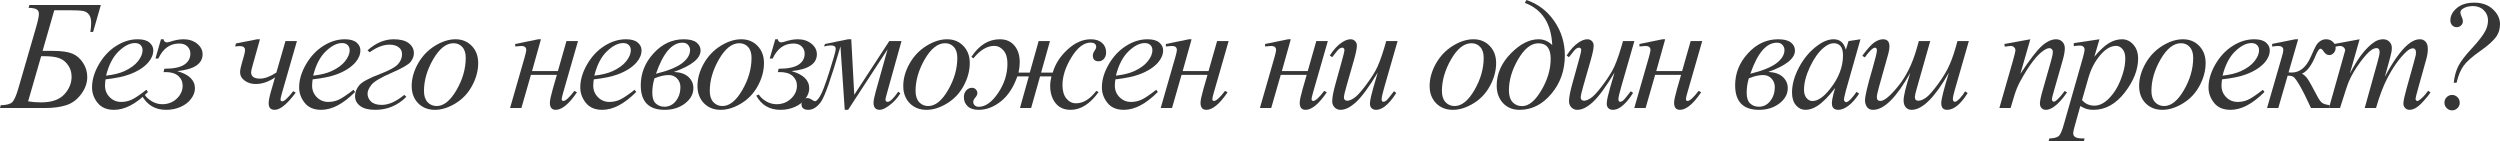 <?xml version="1.0" encoding="UTF-8"?> <svg xmlns="http://www.w3.org/2000/svg" width="1628" height="92" viewBox="0 0 1628 92" fill="none"> <path d="M19.138 3.265H65.665L60.637 20.774H58.83C59.188 18.631 59.367 16.685 59.367 14.938C59.367 12.662 58.928 10.898 58.049 9.645C57.17 8.392 55.966 7.584 54.436 7.221C52.939 6.859 49.977 6.677 45.551 6.677H35.347L27.731 33.14H34.37C40.034 33.14 44.281 33.733 47.113 34.92C49.945 36.108 52.272 38.119 54.094 40.955C55.917 43.791 56.828 46.841 56.828 50.105C56.828 54.029 55.494 57.772 52.825 61.333C50.189 64.895 46.95 67.285 43.11 68.505C39.269 69.725 34.745 70.335 29.537 70.335H0L0.488 68.505C4.036 68.439 6.461 67.846 7.763 66.725C9.097 65.571 10.448 62.669 11.815 58.019L23.434 18.004C24.704 13.586 25.338 10.601 25.338 9.052C25.338 7.667 24.834 6.677 23.825 6.084C22.849 5.49 21.107 5.161 18.601 5.095L19.138 3.265ZM18.308 65.983C20.847 66.444 23.63 66.675 26.657 66.675C33.557 66.675 38.602 64.961 41.791 61.531C45.014 58.069 46.625 54.211 46.625 49.957C46.625 47.088 45.844 44.566 44.281 42.389C42.752 40.18 40.815 38.663 38.471 37.839C36.128 37.014 32.971 36.602 29 36.602H26.803L18.308 65.983Z" fill="#363636"></path> <path d="M68.722 51.688C68.494 53.337 68.38 54.705 68.38 55.794C68.38 58.728 69.405 61.234 71.456 63.312C73.506 65.356 75.996 66.379 78.925 66.379C81.269 66.379 83.514 65.9 85.663 64.944C87.843 63.955 91.066 61.795 95.329 58.465L96.355 59.899C88.641 67.648 81.285 71.523 74.287 71.523C69.535 71.523 65.955 70.006 63.546 66.972C61.138 63.938 59.934 60.591 59.934 56.931C59.934 52.018 61.431 46.989 64.425 41.845C67.42 36.701 71.179 32.711 75.703 29.875C80.227 27.006 84.882 25.572 89.666 25.572C93.116 25.572 95.671 26.281 97.331 27.699C98.991 29.117 99.821 30.799 99.821 32.744C99.821 35.481 98.747 38.102 96.599 40.609C93.767 43.873 89.601 46.511 84.1 48.523C80.455 49.874 75.329 50.93 68.722 51.688ZM69.063 49.264C73.88 48.704 77.802 47.748 80.829 46.396C84.833 44.582 87.827 42.422 89.812 39.916C91.83 37.377 92.839 34.97 92.839 32.695C92.839 31.31 92.4 30.189 91.521 29.331C90.675 28.474 89.454 28.045 87.86 28.045C84.54 28.045 81.008 29.842 77.265 33.437C73.555 36.998 70.821 42.274 69.063 49.264Z" fill="#363636"></path> <path d="M104.83 25.572H106.49C106.75 26.924 107.483 27.6 108.687 27.6C109.143 27.6 109.859 27.452 110.835 27.155C113.96 26.1 116.856 25.572 119.525 25.572C123.041 25.572 125.986 26.528 128.362 28.441C130.738 30.353 131.926 32.645 131.926 35.316C131.926 41.548 126.409 45.209 115.376 46.297C123.089 48.473 126.946 52.216 126.946 57.525C126.946 59.8 126.133 62.042 124.505 64.252C122.91 66.461 120.665 68.225 117.768 69.544C114.871 70.863 111.681 71.523 108.199 71.523C101.103 71.523 95.847 68.439 92.429 62.273L94.089 61.531C95.131 63.213 96.726 64.697 98.874 65.983C101.022 67.236 103.3 67.862 105.709 67.862C109.387 67.862 112.511 66.659 115.083 64.252C117.654 61.812 118.94 58.992 118.94 55.794C118.94 53.255 117.996 51.144 116.108 49.462C114.22 47.781 111.486 46.94 107.906 46.94C107.58 46.94 107.108 46.956 106.49 46.989L107.027 44.763C112.886 44.763 117.166 43.906 119.867 42.191C122.601 40.444 123.968 38.02 123.968 34.92C123.968 33.041 123.317 31.475 122.015 30.221C120.746 28.968 118.972 28.342 116.694 28.342C110.672 28.342 106.148 31.607 103.121 38.136H101.217L104.83 25.572Z" fill="#363636"></path> <path d="M153.662 28.293L167.478 25.572H169.285L164.549 42.439C163.865 44.813 163.524 46.346 163.524 47.039C163.524 49.809 165.444 51.194 169.285 51.194C172.409 51.194 175.973 49.874 179.976 47.237L185.884 26.759H193.354L183.443 61.185C182.922 63.097 182.662 64.268 182.662 64.697C182.662 65.554 183.052 65.983 183.833 65.983C185.135 65.983 187.511 63.773 190.961 59.355L192.572 60.344C187.007 67.796 182.45 71.523 178.902 71.523C176.266 71.523 174.948 70.105 174.948 67.269C174.948 65.521 175.501 62.768 176.608 59.009L179.098 50.402C174.899 53.271 170.7 54.705 166.502 54.705C163.768 54.705 161.392 53.98 159.374 52.529C157.356 51.078 156.347 49.248 156.347 47.039C156.347 45.72 156.721 43.774 157.47 41.202L158.788 36.652C159.309 34.838 159.569 33.519 159.569 32.695C159.569 30.914 158.462 30.024 156.249 30.024C155.273 30.024 154.231 30.106 153.125 30.271L153.662 28.293Z" fill="#363636"></path> <path d="M203.587 51.688C203.359 53.337 203.245 54.705 203.245 55.794C203.245 58.728 204.27 61.234 206.321 63.312C208.371 65.356 210.861 66.379 213.79 66.379C216.134 66.379 218.38 65.9 220.528 64.944C222.708 63.955 225.931 61.795 230.195 58.465L231.22 59.899C223.506 67.648 216.15 71.523 209.152 71.523C204.4 71.523 200.82 70.006 198.412 66.972C196.003 63.938 194.799 60.591 194.799 56.931C194.799 52.018 196.296 46.989 199.29 41.845C202.285 36.701 206.044 32.711 210.568 29.875C215.092 27.006 219.747 25.572 224.531 25.572C227.981 25.572 230.536 26.281 232.196 27.699C233.856 29.117 234.686 30.799 234.686 32.744C234.686 35.481 233.612 38.102 231.464 40.609C228.632 43.873 224.466 46.511 218.965 48.523C215.32 49.874 210.194 50.93 203.587 51.688ZM203.928 49.264C208.745 48.704 212.667 47.748 215.694 46.396C219.698 44.582 222.692 42.422 224.678 39.916C226.696 37.377 227.705 34.97 227.705 32.695C227.705 31.31 227.265 30.189 226.386 29.331C225.54 28.474 224.32 28.045 222.725 28.045C219.405 28.045 215.873 29.842 212.13 33.437C208.42 36.998 205.686 42.274 203.928 49.264Z" fill="#363636"></path> <path d="M240.769 34.03L239.305 32.794C244.708 27.979 250.403 25.572 256.392 25.572C260.721 25.572 263.992 26.429 266.205 28.144C268.419 29.859 269.525 32.019 269.525 34.624C269.525 36.536 268.842 38.399 267.475 40.213C266.108 42.026 261.909 44.45 254.879 47.484C248.011 50.452 243.699 53.007 241.941 55.151C240.216 57.294 239.353 59.256 239.353 61.037C239.353 62.949 240.102 64.647 241.599 66.131C243.129 67.582 245.472 68.308 248.63 68.308C253.089 68.308 257.971 66.131 263.276 61.779L264.594 63.065C258.931 68.703 252.21 71.523 244.431 71.523C240.037 71.523 236.733 70.682 234.52 69C232.307 67.318 231.2 65.175 231.2 62.57C231.2 60.13 232.095 57.805 233.885 55.596C235.676 53.386 240.249 50.897 247.604 48.127C253.43 45.918 257.255 43.84 259.077 41.895C260.9 39.916 261.811 37.723 261.811 35.316C261.811 33.371 261.079 31.854 259.615 30.766C258.15 29.644 256.164 29.084 253.658 29.084C249.557 29.084 245.261 30.733 240.769 34.03Z" fill="#363636"></path> <path d="M311.395 41.054C311.395 46 310.093 50.897 307.489 55.744C304.918 60.591 301.321 64.433 296.699 67.269C292.078 70.105 287.586 71.523 283.225 71.523C278.766 71.523 275.12 70.088 272.289 67.219C269.49 64.318 268.09 60.575 268.09 55.991C268.09 51.144 269.457 46.28 272.191 41.4C274.958 36.52 278.635 32.662 283.225 29.826C287.846 26.99 292.306 25.572 296.602 25.572C300.898 25.572 304.43 27.006 307.196 29.875C309.995 32.744 311.395 36.47 311.395 41.054ZM303.29 37.641C303.29 34.574 302.542 32.233 301.045 30.617C299.58 28.968 297.676 28.144 295.332 28.144C290.548 28.144 286.138 31.623 282.102 38.581C278.098 45.505 276.097 52.397 276.097 59.256C276.097 62.389 276.878 64.812 278.44 66.527C280.002 68.209 281.972 69.049 284.348 69.049C288.937 69.049 293.233 65.604 297.237 58.712C301.272 51.787 303.29 44.763 303.29 37.641Z" fill="#363636"></path> <path d="M335.522 28.639L350.511 25.572H352.268L346.459 46.297H363.302L368.868 26.759H376.386L366.573 60.888C366.052 62.768 365.792 63.971 365.792 64.499C365.792 65.323 366.15 65.736 366.866 65.736C368.298 65.736 370.69 63.559 374.043 59.206L375.703 60.097C370.528 67.714 365.922 71.523 361.886 71.523C359.348 71.523 358.078 69.989 358.078 66.923C358.078 65.406 358.697 62.471 359.933 58.118L362.619 48.77H345.726L339.526 70.335H332.154L341.625 37.394C342.341 34.888 342.699 33.288 342.699 32.596C342.699 30.815 341.609 29.925 339.428 29.925C338.908 29.925 337.606 30.04 335.522 30.271V28.639Z" fill="#363636"></path> <path d="M386.668 51.688C386.44 53.337 386.326 54.705 386.326 55.794C386.326 58.728 387.352 61.234 389.402 63.312C391.453 65.356 393.943 66.379 396.872 66.379C399.215 66.379 401.461 65.9 403.609 64.944C405.79 63.955 409.012 61.795 413.276 58.465L414.301 59.899C406.587 67.648 399.232 71.523 392.234 71.523C387.482 71.523 383.902 70.006 381.493 66.972C379.085 63.938 377.88 60.591 377.88 56.931C377.88 52.018 379.378 46.989 382.372 41.845C385.366 36.701 389.126 32.711 393.65 29.875C398.174 27.006 402.828 25.572 407.613 25.572C411.063 25.572 413.618 26.281 415.278 27.699C416.938 29.117 417.768 30.799 417.768 32.744C417.768 35.481 416.694 38.102 414.545 40.609C411.714 43.873 407.548 46.511 402.047 48.523C398.402 49.874 393.275 50.93 386.668 51.688ZM387.01 49.264C391.827 48.704 395.749 47.748 398.776 46.396C402.779 44.582 405.774 42.422 407.759 39.916C409.777 37.377 410.786 34.97 410.786 32.695C410.786 31.31 410.347 30.189 409.468 29.331C408.622 28.474 407.401 28.045 405.806 28.045C402.486 28.045 398.955 29.842 395.212 33.437C391.502 36.998 388.768 42.274 387.01 49.264Z" fill="#363636"></path> <path d="M438.839 46.841C443.07 47.039 446.244 48.143 448.359 50.155C450.475 52.133 451.533 54.557 451.533 57.426C451.533 61.251 449.71 64.565 446.065 67.368C442.452 70.138 438.025 71.523 432.785 71.523C422.435 71.523 417.26 66.181 417.26 55.497C417.26 47.715 420.043 40.79 425.608 34.723C431.174 28.622 437.732 25.572 445.284 25.572C449.027 25.572 451.777 26.265 453.534 27.649C455.325 29.034 456.22 30.782 456.22 32.892C456.22 38.069 450.426 42.719 438.839 46.841ZM427.171 48.028C434.95 46.115 440.597 43.84 444.112 41.202C447.627 38.531 449.385 35.629 449.385 32.497C449.385 31.376 448.978 30.32 448.164 29.331C447.35 28.309 446.114 27.798 444.454 27.798C437.586 27.798 431.825 34.541 427.171 48.028ZM426.194 50.996C425.25 53.963 424.778 57.129 424.778 60.492C424.778 63.658 425.527 65.95 427.024 67.368C428.554 68.786 430.426 69.495 432.639 69.495C435.698 69.495 438.204 68.242 440.157 65.736C442.11 63.196 443.087 60.212 443.087 56.783C443.087 54.541 442.371 52.661 440.938 51.144C439.506 49.627 437.684 48.869 435.47 48.869C432.704 48.869 429.612 49.578 426.194 50.996Z" fill="#363636"></path> <path d="M497.503 41.054C497.503 46 496.201 50.897 493.598 55.744C491.026 60.591 487.43 64.433 482.808 67.269C478.186 70.105 473.695 71.523 469.333 71.523C464.874 71.523 461.229 70.088 458.397 67.219C455.598 64.318 454.198 60.575 454.198 55.991C454.198 51.144 455.565 46.28 458.299 41.4C461.066 36.52 464.744 32.662 469.333 29.826C473.955 26.99 478.414 25.572 482.71 25.572C487.007 25.572 490.538 27.006 493.305 29.875C496.104 32.744 497.503 36.47 497.503 41.054ZM489.399 37.641C489.399 34.574 488.65 32.233 487.153 30.617C485.688 28.968 483.784 28.144 481.441 28.144C476.656 28.144 472.246 31.623 468.21 38.581C464.207 45.505 462.205 52.397 462.205 59.256C462.205 62.389 462.986 64.812 464.549 66.527C466.111 68.209 468.08 69.049 470.456 69.049C475.045 69.049 479.342 65.604 483.345 58.712C487.381 51.787 489.399 44.763 489.399 37.641Z" fill="#363636"></path> <path d="M504.856 25.572H506.516C506.776 26.924 507.509 27.6 508.713 27.6C509.168 27.6 509.884 27.452 510.861 27.155C513.986 26.1 516.882 25.572 519.551 25.572C523.066 25.572 526.012 26.528 528.388 28.441C530.764 30.353 531.952 32.645 531.952 35.316C531.952 41.548 526.435 45.209 515.401 46.297C523.115 48.473 526.972 52.216 526.972 57.525C526.972 59.8 526.158 62.042 524.531 64.252C522.936 66.461 520.69 68.225 517.794 69.544C514.897 70.863 511.707 71.523 508.225 71.523C501.129 71.523 495.873 68.439 492.455 62.273L494.115 61.531C495.157 63.213 496.751 64.697 498.9 65.983C501.048 67.236 503.326 67.862 505.735 67.862C509.413 67.862 512.537 66.659 515.108 64.252C517.68 61.812 518.965 58.992 518.965 55.794C518.965 53.255 518.021 51.144 516.134 49.462C514.246 47.781 511.512 46.94 507.932 46.94C507.606 46.94 507.134 46.956 506.516 46.989L507.053 44.763C512.911 44.763 517.191 43.906 519.893 42.191C522.627 40.444 523.994 38.02 523.994 34.92C523.994 33.041 523.343 31.475 522.041 30.221C520.772 28.968 518.998 28.342 516.72 28.342C510.698 28.342 506.174 31.607 503.147 38.136H501.243L504.856 25.572Z" fill="#363636"></path> <path d="M537.303 28.639L552.291 25.572H554.342L556.294 61.729L579.094 26.759H587.052L578.02 59.157C577.076 62.487 576.604 64.35 576.604 64.746C576.604 65.801 577.076 66.329 578.02 66.329C579.582 66.329 581.877 64.136 584.904 59.751L586.32 60.74C584.465 63.773 582.17 66.329 579.436 68.406C576.734 70.484 574.554 71.523 572.894 71.523C570.192 71.523 568.842 69.973 568.842 66.873C568.842 65.488 569.362 62.916 570.404 59.157L578.02 32.052L552.291 71.523H550.094L547.311 30.221C541.322 50.864 537.075 62.916 534.569 66.379C532.063 69.808 529.329 71.523 526.367 71.523C523.405 71.523 521.924 70.286 521.924 67.813C521.924 66.725 522.315 65.801 523.096 65.043C523.844 64.252 524.739 63.856 525.781 63.856C526.692 63.856 527.815 64.318 529.15 65.241C529.768 65.703 530.305 65.933 530.761 65.933C531.542 65.933 532.6 64.878 533.934 62.768C535.301 60.657 537.352 55.299 540.086 46.693C542.852 38.053 544.236 33.107 544.236 31.854C544.236 30.337 543.178 29.578 541.062 29.578C539.923 29.578 538.426 29.793 536.57 30.221L537.303 28.639Z" fill="#363636"></path> <path d="M631.509 41.054C631.509 46 630.207 50.897 627.604 55.744C625.032 60.591 621.436 64.433 616.814 67.269C612.192 70.105 607.701 71.523 603.339 71.523C598.88 71.523 595.235 70.088 592.403 67.219C589.604 64.318 588.204 60.575 588.204 55.991C588.204 51.144 589.571 46.28 592.305 41.4C595.072 36.52 598.75 32.662 603.339 29.826C607.961 26.99 612.42 25.572 616.716 25.572C621.013 25.572 624.544 27.006 627.311 29.875C630.11 32.744 631.509 36.47 631.509 41.054ZM623.405 37.641C623.405 34.574 622.656 32.233 621.159 30.617C619.694 28.968 617.79 28.144 615.447 28.144C610.662 28.144 606.252 31.623 602.216 38.581C598.213 45.505 596.211 52.397 596.211 59.256C596.211 62.389 596.992 64.812 598.555 66.527C600.117 68.209 602.086 69.049 604.462 69.049C609.051 69.049 613.348 65.604 617.351 58.712C621.387 51.787 623.405 44.763 623.405 37.641Z" fill="#363636"></path> <path d="M676.357 26.759H683.729L677.968 47.286H685.535C687.195 41.614 690.434 36.586 695.251 32.2C700.068 27.781 705.113 25.572 710.386 25.572C713.445 25.572 715.854 26.347 717.611 27.897C719.401 29.447 720.296 31.524 720.296 34.129C720.296 35.844 719.825 37.245 718.881 38.333C717.937 39.389 716.765 39.916 715.365 39.916C712.892 39.916 711.655 38.647 711.655 36.108C711.655 35.118 712.094 33.997 712.973 32.744C713.559 31.92 713.852 31.227 713.852 30.667C713.852 28.721 712.615 27.748 710.142 27.748C705.813 27.748 701.679 30.93 697.741 37.295C693.835 43.659 691.882 49.693 691.882 55.398C691.882 59.157 692.728 62.075 694.421 64.153C696.113 66.23 698.213 67.269 700.719 67.269C705.373 67.269 709.767 64.581 713.901 59.206L715.414 59.948C709.849 67.665 703.778 71.523 697.204 71.523C692.94 71.523 689.653 70.055 687.342 67.12C685.031 64.153 683.875 60.426 683.875 55.942C683.875 53.963 684.152 51.903 684.705 49.759H677.284L671.475 70.335H664.2L669.961 49.759H662.492C659.953 56.948 656.372 62.372 651.751 66.032C647.129 69.692 642.296 71.523 637.251 71.523C634.159 71.523 631.783 70.748 630.123 69.198C628.495 67.615 627.682 65.653 627.682 63.312C627.682 61.432 628.202 59.948 629.244 58.86C630.318 57.739 631.522 57.178 632.857 57.178C633.996 57.178 634.875 57.541 635.493 58.267C636.144 58.992 636.47 59.783 636.47 60.641C636.47 61.531 635.998 62.52 635.054 63.609C634.207 64.565 633.784 65.505 633.784 66.428C633.784 67.285 634.126 68.027 634.81 68.654C635.493 69.247 636.323 69.544 637.299 69.544C641.693 69.544 645.908 66.56 649.944 60.591C654.013 54.623 656.047 48.209 656.047 41.35C656.047 37.657 655.185 34.822 653.459 32.843C651.767 30.864 649.782 29.875 647.503 29.875C642.816 29.875 638.276 32.579 633.882 37.987L632.564 37.047C637.576 29.397 643.76 25.572 651.116 25.572C655.152 25.572 658.309 26.941 660.587 29.677C662.898 32.414 664.054 36.025 664.054 40.51C664.054 42.686 663.793 44.945 663.273 47.286H670.596L676.357 26.759Z" fill="#363636"></path> <path d="M726.331 51.688C726.103 53.337 725.989 54.705 725.989 55.794C725.989 58.728 727.014 61.234 729.065 63.312C731.115 65.356 733.605 66.379 736.535 66.379C738.878 66.379 741.124 65.9 743.272 64.944C745.453 63.955 748.675 61.795 752.939 58.465L753.964 59.899C746.25 67.648 738.894 71.523 731.896 71.523C727.145 71.523 723.564 70.006 721.156 66.972C718.747 63.938 717.543 60.591 717.543 56.931C717.543 52.018 719.04 46.989 722.034 41.845C725.029 36.701 728.788 32.711 733.312 29.875C737.836 27.006 742.491 25.572 747.275 25.572C750.725 25.572 753.28 26.281 754.94 27.699C756.6 29.117 757.43 30.799 757.43 32.744C757.43 35.481 756.356 38.102 754.208 40.609C751.376 43.873 747.21 46.511 741.71 48.523C738.064 49.874 732.938 50.93 726.331 51.688ZM726.673 49.264C731.49 48.704 735.412 47.748 738.439 46.396C742.442 44.582 745.436 42.422 747.422 39.916C749.44 37.377 750.449 34.97 750.449 32.695C750.449 31.31 750.009 30.189 749.131 29.331C748.284 28.474 747.064 28.045 745.469 28.045C742.149 28.045 738.618 29.842 734.875 33.437C731.164 36.998 728.43 42.274 726.673 49.264Z" fill="#363636"></path> <path d="M759.217 28.639L774.205 25.572H775.963L770.153 46.297H786.997L792.562 26.759H800.081L790.268 60.888C789.747 62.768 789.487 63.971 789.487 64.499C789.487 65.323 789.845 65.736 790.561 65.736C791.993 65.736 794.385 63.559 797.738 59.206L799.397 60.097C794.222 67.714 789.617 71.523 785.581 71.523C783.042 71.523 781.773 69.989 781.773 66.923C781.773 65.406 782.391 62.471 783.628 58.118L786.313 48.77H769.421L763.221 70.335H755.848L765.32 37.394C766.036 34.888 766.394 33.288 766.394 32.596C766.394 30.815 765.304 29.925 763.123 29.925C762.602 29.925 761.3 30.04 759.217 30.271V28.639Z" fill="#363636"></path> <path d="M823.818 28.639L838.806 25.572H840.564L834.754 46.297H851.598L857.163 26.759H864.682L854.869 60.888C854.348 62.768 854.088 63.971 854.088 64.499C854.088 65.323 854.446 65.736 855.162 65.736C856.594 65.736 858.986 63.559 862.338 59.206L863.998 60.097C858.823 67.714 854.218 71.523 850.182 71.523C847.643 71.523 846.374 69.989 846.374 66.923C846.374 65.406 846.992 62.471 848.229 58.118L850.914 48.77H834.022L827.821 70.335H820.449L829.921 37.394C830.637 34.888 830.995 33.288 830.995 32.596C830.995 30.815 829.904 29.925 827.724 29.925C827.203 29.925 825.901 30.04 823.818 30.271V28.639Z" fill="#363636"></path> <path d="M910.115 26.759L901.62 56.239C900.351 60.624 899.716 63.394 899.716 64.548C899.716 65.142 899.814 65.587 900.009 65.884C900.237 66.148 900.53 66.28 900.888 66.28C901.441 66.28 902.044 66.032 902.695 65.538C903.378 65.01 905.07 62.966 907.772 59.404L909.237 60.542C906.665 64.664 904.029 67.698 901.328 69.643C899.537 70.896 897.812 71.523 896.152 71.523C894.883 71.523 893.89 71.16 893.174 70.434C892.458 69.709 892.1 68.769 892.1 67.615C892.1 66.494 892.312 65.01 892.735 63.163C893.256 60.723 894.737 55.414 897.178 47.237C891.645 56.437 887.006 62.784 883.263 66.28C879.553 69.775 876.103 71.523 872.913 71.523C871.416 71.523 870.147 70.995 869.105 69.94C868.064 68.885 867.543 67.549 867.543 65.933C867.543 63.46 868.259 59.668 869.691 54.557L873.938 39.273C874.98 35.613 875.501 33.338 875.501 32.447C875.501 32.052 875.354 31.722 875.061 31.458C874.801 31.161 874.508 31.013 874.183 31.013C873.499 31.013 872.816 31.26 872.132 31.755C871.449 32.249 869.903 34.08 867.494 37.245L865.981 36.157C868.422 32.332 871.009 29.512 873.743 27.699C875.826 26.281 877.747 25.572 879.504 25.572C880.708 25.572 881.685 25.968 882.433 26.759C883.215 27.518 883.605 28.507 883.605 29.727C883.605 31.508 882.954 34.69 881.652 39.273L877.063 55.249C875.794 59.602 875.159 62.355 875.159 63.51C875.159 64.136 875.354 64.647 875.745 65.043C876.168 65.406 876.721 65.587 877.405 65.587C878.479 65.587 879.878 65.043 881.604 63.955C883.329 62.867 885.623 60.459 888.487 56.733C891.384 52.974 893.76 49.462 895.615 46.198C897.503 42.9 899.505 37.674 901.62 30.518L902.695 26.759H910.115Z" fill="#363636"></path> <path d="M974.277 41.054C974.277 46 972.975 50.897 970.371 55.744C967.8 60.591 964.203 64.433 959.582 67.269C954.96 70.105 950.468 71.523 946.107 71.523C941.648 71.523 938.002 70.088 935.171 67.219C932.372 64.318 930.972 60.575 930.972 55.991C930.972 51.144 932.339 46.28 935.073 41.4C937.84 36.52 941.517 32.662 946.107 29.826C950.728 26.99 955.188 25.572 959.484 25.572C963.78 25.572 967.312 27.006 970.078 29.875C972.877 32.744 974.277 36.47 974.277 41.054ZM966.172 37.641C966.172 34.574 965.424 32.233 963.927 30.617C962.462 28.968 960.558 28.144 958.214 28.144C953.43 28.144 949.02 31.623 944.984 38.581C940.98 45.505 938.979 52.397 938.979 59.256C938.979 62.389 939.76 64.812 941.322 66.527C942.884 68.209 944.854 69.049 947.23 69.049C951.819 69.049 956.115 65.604 960.119 58.712C964.154 51.787 966.172 44.763 966.172 37.641Z" fill="#363636"></path> <path d="M993.005 1.88L993.981 0C1001.5 2.506 1007.55 7.09 1012.14 13.751C1016.73 20.412 1019.03 27.864 1019.03 36.108C1019.03 45.802 1016.1 54.128 1010.24 61.086C1004.41 68.044 997.513 71.523 989.539 71.523C985.047 71.523 981.434 70.039 978.7 67.071C975.999 64.103 974.648 60.328 974.648 55.744C974.648 48.094 977.675 41.153 983.729 34.92C989.815 28.688 995.869 25.572 1001.89 25.572C1005.28 25.572 1008.25 26.825 1010.82 29.331C1010.17 15.251 1004.23 6.1 993.005 1.88ZM1001.79 28.194C997.073 28.194 992.696 31.639 988.66 38.531C984.624 45.39 982.606 52.183 982.606 58.91C982.606 62.207 983.387 64.73 984.949 66.477C986.512 68.225 988.611 69.099 991.247 69.099C995.511 69.099 999.661 65.686 1003.7 58.86C1007.77 52.034 1009.8 45.143 1009.8 38.185C1009.8 31.524 1007.13 28.194 1001.79 28.194Z" fill="#363636"></path> <path d="M1064.31 26.759L1055.82 56.239C1054.55 60.624 1053.92 63.394 1053.92 64.548C1053.92 65.142 1054.01 65.587 1054.21 65.884C1054.44 66.148 1054.73 66.28 1055.09 66.28C1055.64 66.28 1056.24 66.032 1056.89 65.538C1057.58 65.01 1059.27 62.966 1061.97 59.404L1063.44 60.542C1060.86 64.664 1058.23 67.698 1055.53 69.643C1053.74 70.896 1052.01 71.523 1050.35 71.523C1049.08 71.523 1048.09 71.16 1047.37 70.434C1046.66 69.709 1046.3 68.769 1046.3 67.615C1046.3 66.494 1046.51 65.01 1046.93 63.163C1047.45 60.723 1048.94 55.414 1051.38 47.237C1045.84 56.437 1041.21 62.784 1037.46 66.28C1033.75 69.775 1030.3 71.523 1027.11 71.523C1025.61 71.523 1024.35 70.995 1023.3 69.94C1022.26 68.885 1021.74 67.549 1021.74 65.933C1021.74 63.46 1022.46 59.668 1023.89 54.557L1028.14 39.273C1029.18 35.613 1029.7 33.338 1029.7 32.447C1029.7 32.052 1029.55 31.722 1029.26 31.458C1029 31.161 1028.71 31.013 1028.38 31.013C1027.7 31.013 1027.01 31.26 1026.33 31.755C1025.65 32.249 1024.1 34.08 1021.69 37.245L1020.18 36.157C1022.62 32.332 1025.21 29.512 1027.94 27.699C1030.02 26.281 1031.95 25.572 1033.7 25.572C1034.91 25.572 1035.88 25.968 1036.63 26.759C1037.41 27.518 1037.8 28.507 1037.8 29.727C1037.8 31.508 1037.15 34.69 1035.85 39.273L1031.26 55.249C1029.99 59.602 1029.36 62.355 1029.36 63.51C1029.36 64.136 1029.55 64.647 1029.94 65.043C1030.37 65.406 1030.92 65.587 1031.6 65.587C1032.68 65.587 1034.08 65.043 1035.8 63.955C1037.53 62.867 1039.82 60.459 1042.69 56.733C1045.58 52.974 1047.96 49.462 1049.81 46.198C1051.7 42.9 1053.7 37.674 1055.82 30.518L1056.89 26.759H1064.31Z" fill="#363636"></path> <path d="M1067.61 28.639L1082.6 25.572H1084.36L1078.55 46.297H1095.39L1100.96 26.759H1108.48L1098.66 60.888C1098.14 62.768 1097.88 63.971 1097.88 64.499C1097.88 65.323 1098.24 65.736 1098.96 65.736C1100.39 65.736 1102.78 63.559 1106.13 59.206L1107.79 60.097C1102.62 67.714 1098.01 71.523 1093.98 71.523C1091.44 71.523 1090.17 69.989 1090.17 66.923C1090.17 65.406 1090.79 62.471 1092.03 58.118L1094.71 48.77H1077.82L1071.62 70.335H1064.25L1073.72 37.394C1074.43 34.888 1074.79 33.288 1074.79 32.596C1074.79 30.815 1073.7 29.925 1071.52 29.925C1071 29.925 1069.7 30.04 1067.61 30.271V28.639Z" fill="#363636"></path> <path d="M1151.5 46.841C1155.73 47.039 1158.9 48.143 1161.02 50.155C1163.14 52.133 1164.19 54.557 1164.19 57.426C1164.19 61.251 1162.37 64.565 1158.73 67.368C1155.11 70.138 1150.69 71.523 1145.45 71.523C1135.1 71.523 1129.92 66.181 1129.92 55.497C1129.92 47.715 1132.7 40.79 1138.27 34.723C1143.83 28.622 1150.39 25.572 1157.94 25.572C1161.69 25.572 1164.44 26.265 1166.2 27.649C1167.99 29.034 1168.88 30.782 1168.88 32.892C1168.88 38.069 1163.09 42.719 1151.5 46.841ZM1139.83 48.028C1147.61 46.115 1153.26 43.84 1156.77 41.202C1160.29 38.531 1162.05 35.629 1162.05 32.497C1162.05 31.376 1161.64 30.32 1160.82 29.331C1160.01 28.309 1158.77 27.798 1157.11 27.798C1150.25 27.798 1144.49 34.541 1139.83 48.028ZM1138.85 50.996C1137.91 53.963 1137.44 57.129 1137.44 60.492C1137.44 63.658 1138.19 65.95 1139.69 67.368C1141.21 68.786 1143.09 69.495 1145.3 69.495C1148.36 69.495 1150.87 68.242 1152.82 65.736C1154.77 63.196 1155.75 60.212 1155.75 56.783C1155.75 54.541 1155.03 52.661 1153.6 51.144C1152.17 49.627 1150.34 48.869 1148.13 48.869C1145.36 48.869 1142.27 49.578 1138.85 50.996Z" fill="#363636"></path> <path d="M1211.53 25.572L1202.01 59.108L1200.94 63.609C1200.84 64.037 1200.79 64.4 1200.79 64.697C1200.79 65.224 1200.95 65.686 1201.28 66.082C1201.54 66.379 1201.86 66.527 1202.25 66.527C1202.68 66.527 1203.23 66.263 1203.91 65.736C1205.18 64.779 1206.88 62.801 1208.99 59.8L1210.65 60.987C1208.41 64.416 1206.1 67.038 1203.72 68.852C1201.34 70.632 1199.15 71.523 1197.13 71.523C1195.73 71.523 1194.67 71.16 1193.96 70.434C1193.27 69.742 1192.93 68.72 1192.93 67.368C1192.93 65.752 1193.29 63.625 1194 60.987L1195.03 57.277C1190.77 62.916 1186.84 66.857 1183.26 69.099C1180.69 70.715 1178.17 71.523 1175.7 71.523C1173.32 71.523 1171.27 70.533 1169.54 68.555C1167.82 66.543 1166.96 63.79 1166.96 60.295C1166.96 55.052 1168.5 49.528 1171.59 43.725C1174.72 37.888 1178.67 33.222 1183.46 29.727C1187.2 26.957 1190.73 25.572 1194.05 25.572C1196.04 25.572 1197.68 26.1 1198.98 27.155C1200.32 28.21 1201.33 29.958 1202.01 32.398L1203.77 26.759L1211.53 25.572ZM1194.15 28.144C1192.07 28.144 1189.85 29.133 1187.51 31.112C1184.19 33.915 1181.23 38.069 1178.63 43.576C1176.05 49.083 1174.77 54.062 1174.77 58.514C1174.77 60.756 1175.32 62.537 1176.43 63.856C1177.53 65.142 1178.8 65.785 1180.24 65.785C1183.78 65.785 1187.64 63.13 1191.81 57.822C1197.37 50.765 1200.16 43.527 1200.16 36.108C1200.16 33.305 1199.62 31.277 1198.54 30.024C1197.47 28.771 1196.01 28.144 1194.15 28.144Z" fill="#363636"></path> <path d="M1281.33 60.591C1276.8 67.879 1272.34 71.523 1267.95 71.523C1265.41 71.523 1264.14 70.055 1264.14 67.12C1264.14 64.713 1265.8 58.118 1269.12 47.336C1259.98 63.46 1251.87 71.523 1244.81 71.523C1243.28 71.523 1242.03 70.978 1241.05 69.89C1240.1 68.769 1239.63 67.269 1239.63 65.389C1239.63 62.323 1241.1 56.305 1244.03 47.336C1235.01 63.46 1226.92 71.523 1219.76 71.523C1217.94 71.523 1216.61 70.896 1215.76 69.643C1214.91 68.39 1214.49 66.989 1214.49 65.439C1214.49 62.636 1216.05 55.942 1219.18 45.357C1221.23 38.267 1222.25 34.08 1222.25 32.794C1222.25 31.639 1221.83 31.062 1220.98 31.062C1219.62 31.062 1217.4 33.173 1214.34 37.394L1212.73 36.305C1216.18 31.623 1218.87 28.672 1220.79 27.452C1222.74 26.199 1224.56 25.572 1226.26 25.572C1229.02 25.572 1230.41 27.138 1230.41 30.271C1230.41 31.59 1230.16 33.156 1229.67 34.97C1229.19 36.751 1227.13 44.054 1223.52 56.882C1222.64 60.08 1222.2 62.207 1222.2 63.262C1222.2 64.911 1222.98 65.736 1224.55 65.736C1227.02 65.736 1230.88 62.52 1236.12 56.09C1241.36 49.627 1245.36 41.515 1248.13 31.755L1249.54 26.759H1256.96L1248.13 57.871C1247.35 60.542 1246.96 62.306 1246.96 63.163C1246.96 64.779 1247.72 65.587 1249.25 65.587C1250.62 65.587 1252.25 64.944 1254.13 63.658C1256.02 62.339 1258.66 59.371 1262.04 54.755C1265.43 50.105 1267.97 45.835 1269.66 41.944C1271.38 38.053 1273.06 32.991 1274.69 26.759H1282.11L1272.78 59.206C1272.07 61.68 1271.71 63.427 1271.71 64.45C1271.71 65.669 1272.18 66.28 1273.12 66.28C1273.74 66.28 1274.72 65.604 1276.05 64.252C1277.39 62.867 1278.61 61.267 1279.72 59.454L1281.33 60.591Z" fill="#363636"></path> <path d="M1322.15 25.572L1315.66 48.077C1321.74 38.877 1326.4 32.827 1329.62 29.925C1332.88 27.023 1336 25.572 1338.99 25.572C1340.62 25.572 1341.96 26.116 1343 27.204C1344.07 28.293 1344.61 29.71 1344.61 31.458C1344.61 33.437 1344.14 36.075 1343.19 39.372L1337.24 60.196C1336.55 62.603 1336.21 64.07 1336.21 64.598C1336.21 65.059 1336.34 65.455 1336.6 65.785C1336.86 66.082 1337.14 66.23 1337.43 66.23C1337.82 66.23 1338.3 66.016 1338.85 65.587C1340.57 64.202 1342.46 62.092 1344.51 59.256L1346.03 60.196C1343 64.581 1340.13 67.714 1337.43 69.594C1335.54 70.88 1333.85 71.523 1332.36 71.523C1331.15 71.523 1330.19 71.143 1329.47 70.385C1328.76 69.659 1328.4 68.67 1328.4 67.417C1328.4 65.834 1328.95 63.114 1330.06 59.256L1335.72 39.372C1336.44 36.899 1336.8 34.97 1336.8 33.585C1336.8 32.925 1336.59 32.398 1336.16 32.002C1335.74 31.573 1335.22 31.359 1334.6 31.359C1333.69 31.359 1332.6 31.755 1331.33 32.546C1328.92 34.03 1326.42 36.487 1323.81 39.916C1321.21 43.312 1318.46 47.665 1315.56 52.974C1314.03 55.777 1312.76 58.844 1311.75 62.174L1309.31 70.335H1301.99L1310.87 39.372C1311.92 35.646 1312.44 33.404 1312.44 32.645C1312.44 31.92 1312.14 31.293 1311.56 30.766C1311 30.205 1310.3 29.925 1309.46 29.925C1309.07 29.925 1308.38 29.991 1307.41 30.123L1305.55 30.419L1305.26 28.639L1322.15 25.572Z" fill="#363636"></path> <path d="M1367.19 25.572L1363.83 36.948C1367.37 32.728 1370.53 29.776 1373.3 28.095C1376.1 26.413 1378.94 25.572 1381.84 25.572C1384.74 25.572 1387.21 26.743 1389.26 29.084C1391.31 31.392 1392.34 34.409 1392.34 38.136C1392.34 45.39 1389.42 52.776 1383.6 60.295C1377.77 67.78 1370.99 71.523 1363.24 71.523C1361.61 71.523 1360.16 71.341 1358.89 70.978C1357.66 70.616 1356.26 69.973 1354.7 69.049L1351.13 81.811C1350.42 84.317 1350.06 85.949 1350.06 86.707C1350.06 87.433 1350.24 88.043 1350.59 88.538C1350.99 89.065 1351.6 89.461 1352.45 89.725C1353.3 90.022 1354.97 90.17 1357.48 90.17L1357.04 92H1334.04L1334.53 90.17C1337.56 90.038 1339.61 89.51 1340.68 88.587C1341.73 87.664 1342.83 85.108 1344 80.92L1356.36 37.591C1357.1 34.855 1357.48 33.156 1357.48 32.497C1357.48 31.607 1357.22 30.914 1356.7 30.419C1356.21 29.925 1355.44 29.677 1354.4 29.677C1353.46 29.677 1352.14 29.793 1350.45 30.024V28.095L1367.19 25.572ZM1355.82 65.142C1357.84 67.582 1360.55 68.802 1363.97 68.802C1365.66 68.802 1367.39 68.324 1369.15 67.368C1370.9 66.412 1372.61 64.993 1374.27 63.114C1375.97 61.234 1377.48 59.075 1378.81 56.634C1380.15 54.161 1381.34 51.26 1382.38 47.929C1383.45 44.599 1383.99 41.301 1383.99 38.037C1383.99 35.399 1383.39 33.387 1382.18 32.002C1381.01 30.584 1379.63 29.875 1378.03 29.875C1374.52 29.875 1371.03 31.92 1367.58 36.009C1364.17 40.097 1361.66 44.879 1360.07 50.353L1355.82 65.142Z" fill="#363636"></path> <path d="M1436.31 41.054C1436.31 46 1435 50.897 1432.4 55.744C1429.83 60.591 1426.23 64.433 1421.61 67.269C1416.99 70.105 1412.5 71.523 1408.14 71.523C1403.68 71.523 1400.03 70.088 1397.2 67.219C1394.4 64.318 1393 60.575 1393 55.991C1393 51.144 1394.37 46.28 1397.1 41.4C1399.87 36.52 1403.55 32.662 1408.14 29.826C1412.76 26.99 1417.22 25.572 1421.51 25.572C1425.81 25.572 1429.34 27.006 1432.11 29.875C1434.91 32.744 1436.31 36.47 1436.31 41.054ZM1428.2 37.641C1428.2 34.574 1427.45 32.233 1425.96 30.617C1424.49 28.968 1422.59 28.144 1420.24 28.144C1415.46 28.144 1411.05 31.623 1407.01 38.581C1403.01 45.505 1401.01 52.397 1401.01 59.256C1401.01 62.389 1401.79 64.812 1403.35 66.527C1404.91 68.209 1406.88 69.049 1409.26 69.049C1413.85 69.049 1418.14 65.604 1422.15 58.712C1426.18 51.787 1428.2 44.763 1428.2 37.641Z" fill="#363636"></path> <path d="M1446.98 51.688C1446.75 53.337 1446.64 54.705 1446.64 55.794C1446.64 58.728 1447.66 61.234 1449.71 63.312C1451.76 65.356 1454.25 66.379 1457.18 66.379C1459.53 66.379 1461.77 65.9 1463.92 64.944C1466.1 63.955 1469.32 61.795 1473.59 58.465L1474.61 59.899C1466.9 67.648 1459.54 71.523 1452.54 71.523C1447.79 71.523 1444.21 70.006 1441.8 66.972C1439.4 63.938 1438.19 60.591 1438.19 56.931C1438.19 52.018 1439.69 46.989 1442.68 41.845C1445.68 36.701 1449.44 32.711 1453.96 29.875C1458.48 27.006 1463.14 25.572 1467.92 25.572C1471.37 25.572 1473.93 26.281 1475.59 27.699C1477.25 29.117 1478.08 30.799 1478.08 32.744C1478.08 35.481 1477 38.102 1474.86 40.609C1472.02 43.873 1467.86 46.511 1462.36 48.523C1458.71 49.874 1453.59 50.93 1446.98 51.688ZM1447.32 49.264C1452.14 48.704 1456.06 47.748 1459.09 46.396C1463.09 44.582 1466.08 42.422 1468.07 39.916C1470.09 37.377 1471.1 34.97 1471.1 32.695C1471.1 31.31 1470.66 30.189 1469.78 29.331C1468.93 28.474 1467.71 28.045 1466.12 28.045C1462.8 28.045 1459.27 29.842 1455.52 33.437C1451.81 36.998 1449.08 42.274 1447.32 49.264Z" fill="#363636"></path> <path d="M1479.62 28.589L1494.66 25.572H1496.56L1490.31 47.138C1491.52 47.204 1492.2 47.237 1492.36 47.237C1497.64 47.237 1501.77 43.84 1504.76 37.047C1506.42 33.288 1507.58 30.831 1508.23 29.677C1508.91 28.49 1509.81 27.518 1510.92 26.759C1512.05 25.968 1513.34 25.572 1514.77 25.572C1516.53 25.572 1517.99 26.133 1519.17 27.254C1520.37 28.375 1520.97 29.694 1520.97 31.211C1520.97 32.497 1520.55 33.601 1519.7 34.525C1518.86 35.415 1517.88 35.86 1516.77 35.86C1515.41 35.86 1514.19 35.052 1513.11 33.437C1512.36 32.282 1511.7 31.705 1511.11 31.705C1510.23 31.705 1509.17 33.206 1507.94 36.206C1505.27 42.703 1502.29 46.627 1499 47.978C1500.4 48.671 1501.62 49.776 1502.66 51.292C1503.74 52.809 1505.81 56.502 1508.87 62.372C1510.23 65.076 1511.52 66.725 1512.72 67.318C1513.96 67.912 1515.44 68.308 1517.16 68.505L1516.58 70.335H1504.91C1502.08 64.136 1499.67 59.322 1497.69 55.892C1495.7 52.463 1494.27 50.501 1493.39 50.006C1492.54 49.512 1491.32 49.264 1489.73 49.264L1483.62 70.335H1476.3L1485.97 36.899C1486.59 34.822 1486.9 33.371 1486.9 32.546C1486.9 30.799 1485.74 29.925 1483.43 29.925C1482.71 29.925 1481.44 30.057 1479.62 30.32V28.589Z" fill="#363636"></path> <path d="M1536.58 25.572L1530.23 47.88C1533.06 42.637 1535.47 38.696 1537.46 36.058C1540.55 31.969 1543.56 29.001 1546.49 27.155C1548.21 26.1 1550.02 25.572 1551.91 25.572C1553.53 25.572 1554.88 26.1 1555.96 27.155C1557.03 28.21 1557.57 29.562 1557.57 31.211C1557.57 32.827 1557.2 34.937 1556.45 37.542L1552.98 50.105C1558.29 40.048 1563.31 32.991 1568.07 28.936C1570.7 26.693 1573.31 25.572 1575.88 25.572C1577.38 25.572 1578.6 26.1 1579.54 27.155C1580.52 28.177 1581 29.776 1581 31.953C1581 33.865 1580.71 35.893 1580.13 38.037L1574.76 57.277C1573.58 61.465 1573 63.79 1573 64.252C1573 64.713 1573.14 65.109 1573.44 65.439C1573.63 65.669 1573.89 65.785 1574.22 65.785C1574.54 65.785 1575.11 65.472 1575.93 64.845C1577.78 63.394 1579.52 61.482 1581.15 59.108L1582.76 60.146C1581.95 61.465 1580.5 63.279 1578.42 65.587C1576.37 67.895 1574.61 69.462 1573.14 70.286C1571.68 71.11 1570.33 71.523 1569.09 71.523C1567.95 71.523 1566.99 71.127 1566.21 70.335C1565.46 69.544 1565.09 68.571 1565.09 67.417C1565.09 65.834 1565.76 62.652 1567.09 57.871L1571.53 41.993C1572.54 38.333 1573.08 36.305 1573.14 35.91C1573.24 35.283 1573.29 34.673 1573.29 34.08C1573.29 33.255 1573.11 32.612 1572.75 32.151C1572.36 31.689 1571.92 31.458 1571.44 31.458C1570.07 31.458 1568.62 32.167 1567.09 33.585C1562.6 37.773 1558.4 43.642 1554.49 51.194C1551.92 56.173 1549.51 62.553 1547.27 70.335H1539.9L1548.24 40.411C1549.16 37.179 1549.61 35.019 1549.61 33.931C1549.61 33.041 1549.43 32.381 1549.07 31.953C1548.72 31.524 1548.28 31.31 1547.76 31.31C1546.68 31.31 1545.54 31.705 1544.34 32.497C1542.39 33.783 1539.86 36.536 1536.77 40.757C1533.71 44.978 1531.34 49.017 1529.64 52.875C1528.83 54.689 1526.89 60.509 1523.83 70.335H1516.61L1526.81 34.129C1527.04 33.502 1527.15 33.041 1527.15 32.744C1527.15 32.019 1526.83 31.376 1526.18 30.815C1525.53 30.221 1524.7 29.925 1523.69 29.925C1523.26 29.925 1522.09 30.123 1520.17 30.518L1519.73 28.688L1536.58 25.572Z" fill="#363636"></path> <path d="M1599.73 53.864H1597.88C1598.33 49.677 1599.33 46.066 1600.86 43.032C1602.38 39.999 1605.38 36.091 1609.84 31.31C1614.3 26.495 1617.24 22.621 1618.68 19.686C1619.68 17.609 1620.19 15.465 1620.19 13.256C1620.19 10.651 1619.28 8.458 1617.45 6.677C1615.63 4.864 1613.29 3.957 1610.42 3.957C1607.66 3.957 1605.41 4.551 1603.69 5.738C1602.71 6.397 1602.22 7.205 1602.22 8.161C1602.22 8.821 1602.48 9.728 1603 10.882C1603.56 12.036 1603.83 12.992 1603.83 13.751C1603.83 14.872 1603.44 15.812 1602.66 16.57C1601.88 17.328 1600.92 17.707 1599.78 17.707C1598.64 17.707 1597.67 17.295 1596.85 16.471C1596.07 15.647 1595.68 14.558 1595.68 13.207C1595.68 10.305 1597.06 7.667 1599.83 5.292C1602.63 2.918 1606.44 1.731 1611.25 1.731C1616.27 1.731 1620.3 3.166 1623.36 6.034C1626.45 8.87 1628 12.118 1628 15.778C1628 18.713 1627.28 21.269 1625.85 23.445C1623.96 26.281 1620.38 29.546 1615.11 33.239C1609.84 36.899 1606.21 40.13 1604.22 42.933C1602.24 45.736 1600.74 49.38 1599.73 53.864ZM1596.8 61.828C1598.17 61.828 1599.34 62.323 1600.32 63.312C1601.29 64.268 1601.78 65.455 1601.78 66.873C1601.78 68.258 1601.29 69.429 1600.32 70.385C1599.34 71.374 1598.17 71.869 1596.8 71.869C1595.44 71.869 1594.26 71.374 1593.29 70.385C1592.31 69.429 1591.82 68.258 1591.82 66.873C1591.82 65.455 1592.3 64.268 1593.24 63.312C1594.22 62.323 1595.4 61.828 1596.8 61.828Z" fill="#363636"></path> </svg> 